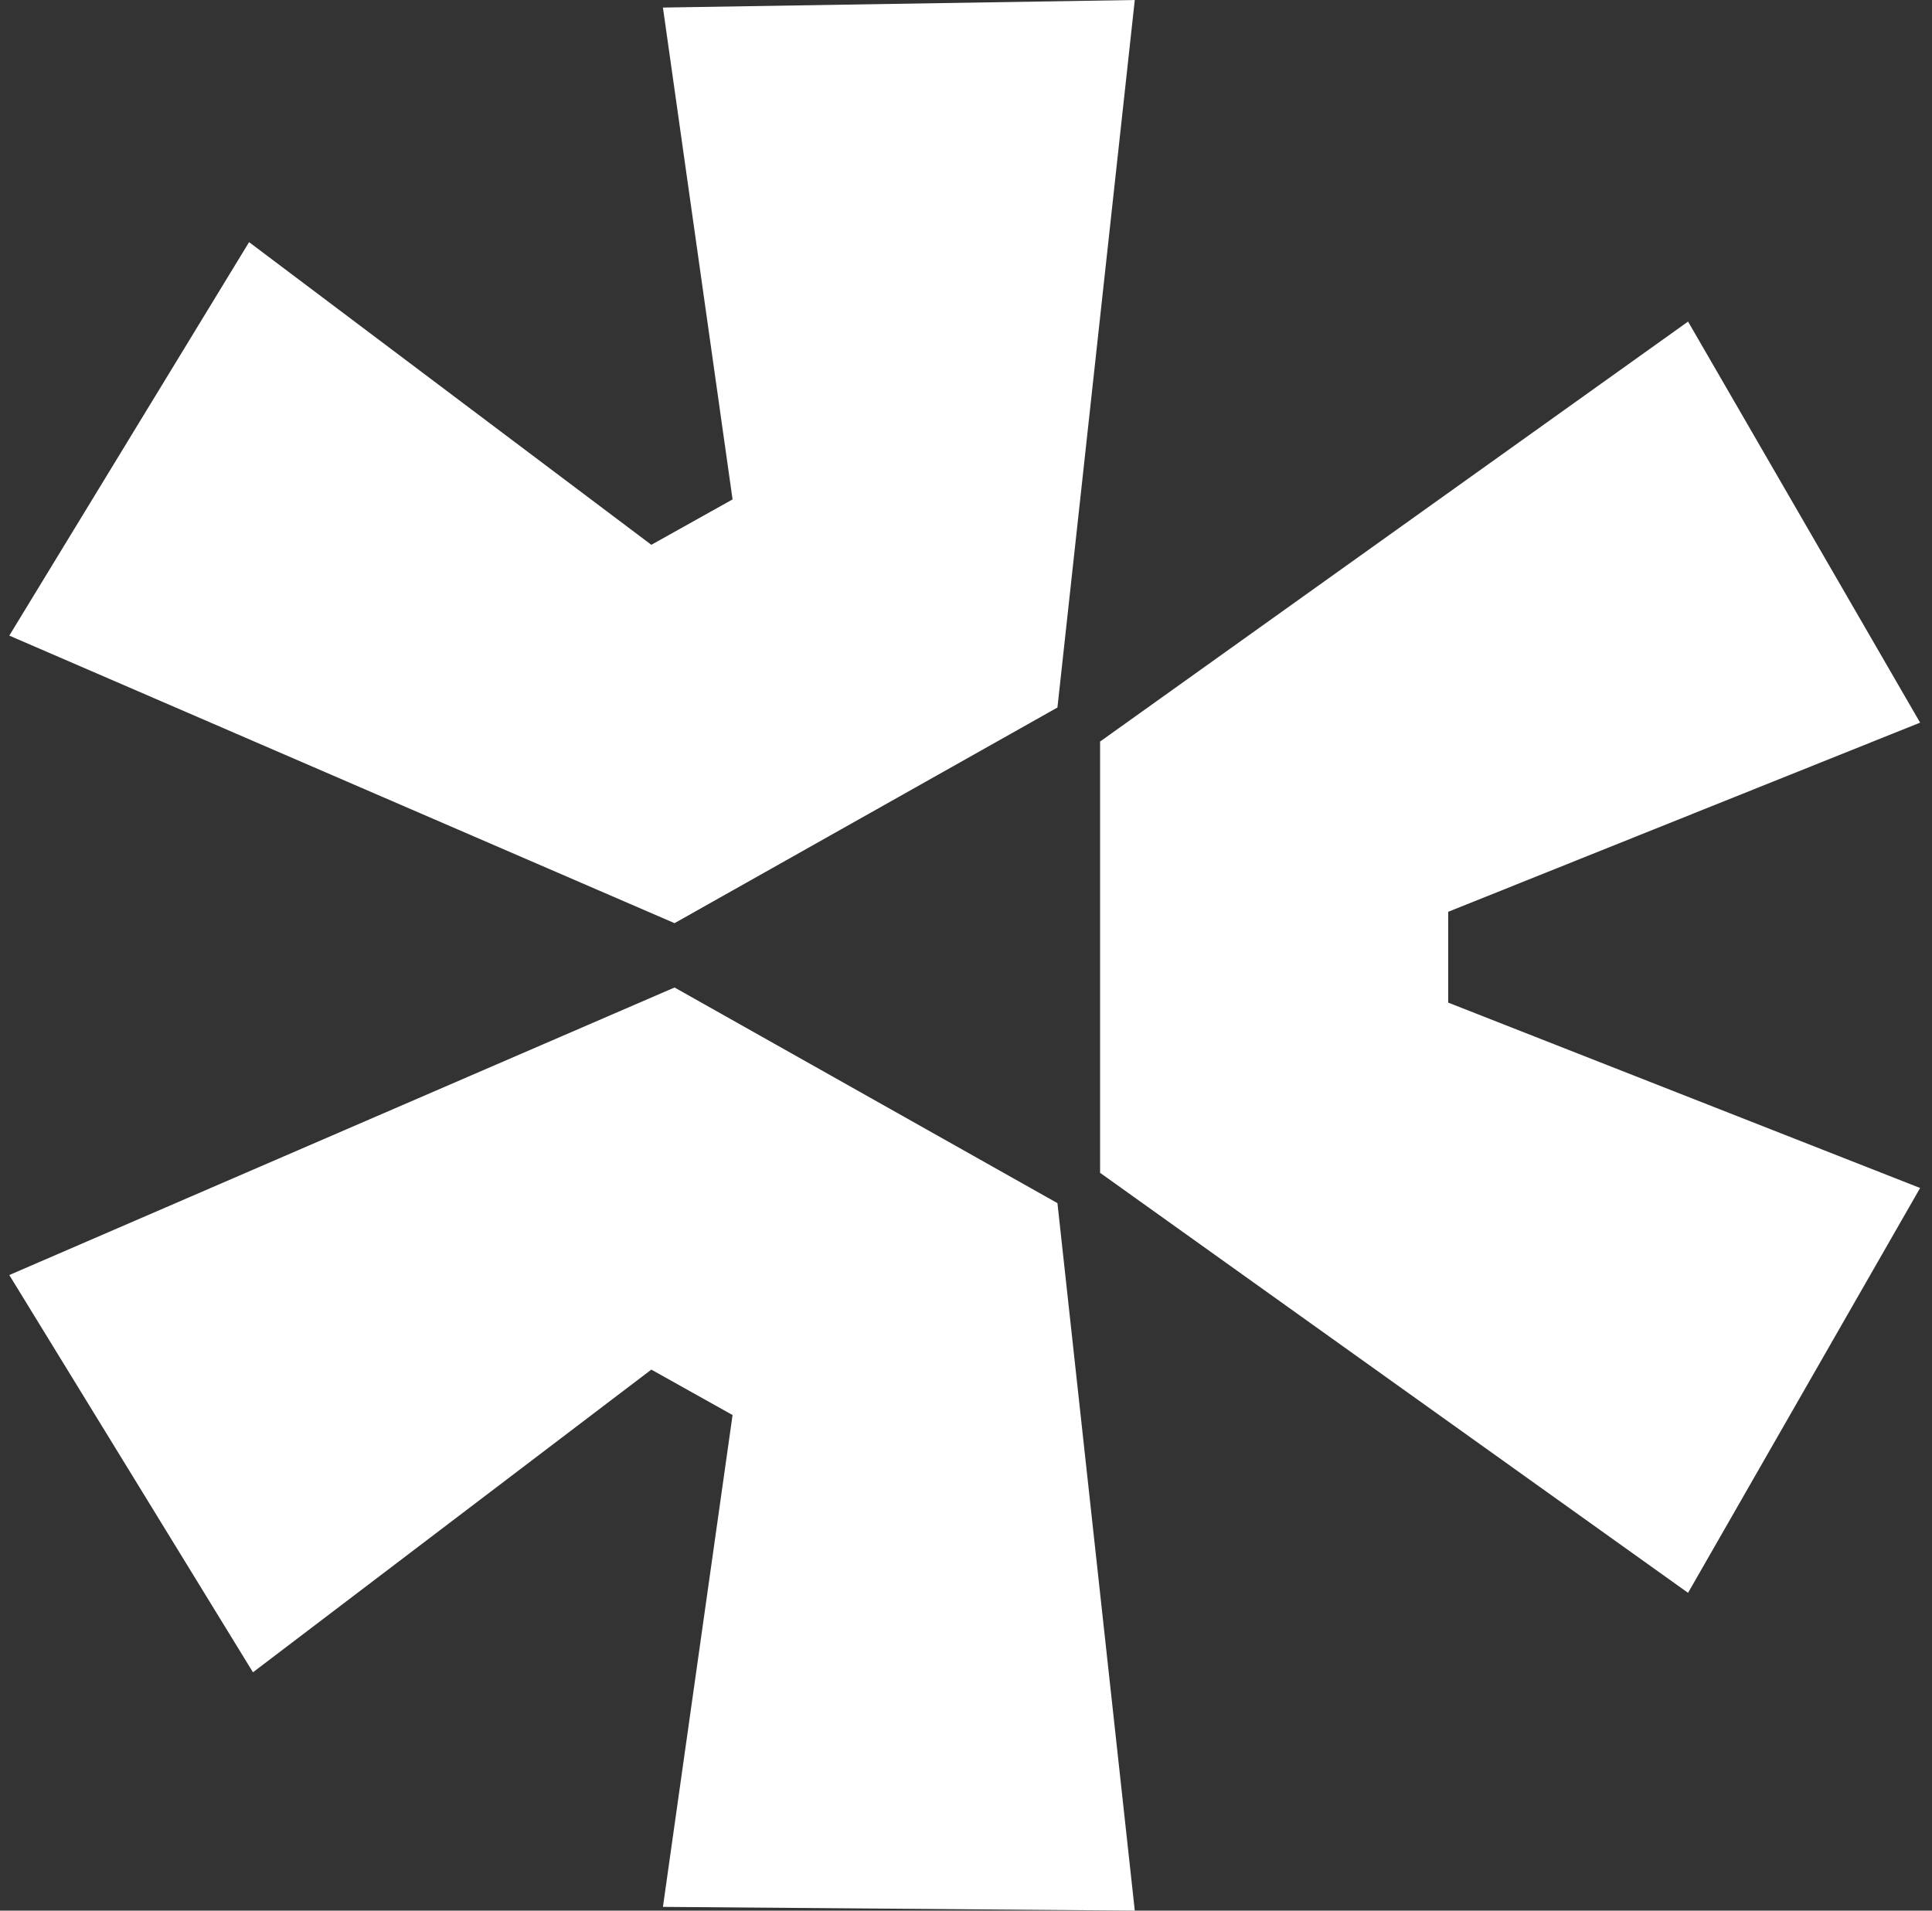 <svg xmlns="http://www.w3.org/2000/svg" width="91" height="90" fill="none"><rect width="100%" height="100%" fill="#333333" stroke="none"/><path fill="#fff" d="m.438 60.06 31.334-13.544 18.035 10.158L53.45 90l-22.225-.177 3.28-23.168-3.826-2.14-18.764 14.258L.438 60.061Zm51.378-4.814L79.51 75.03l10.93-19.07-22.227-8.732V42.95l22.227-8.91-10.93-18.892L51.816 34.93v20.317Zm-2.009-21.919L53.45 0 31.225.356l3.28 23.169-3.826 2.138-18.947-14.257L.438 29.94l31.334 13.545 18.035-10.158Z"/></svg>